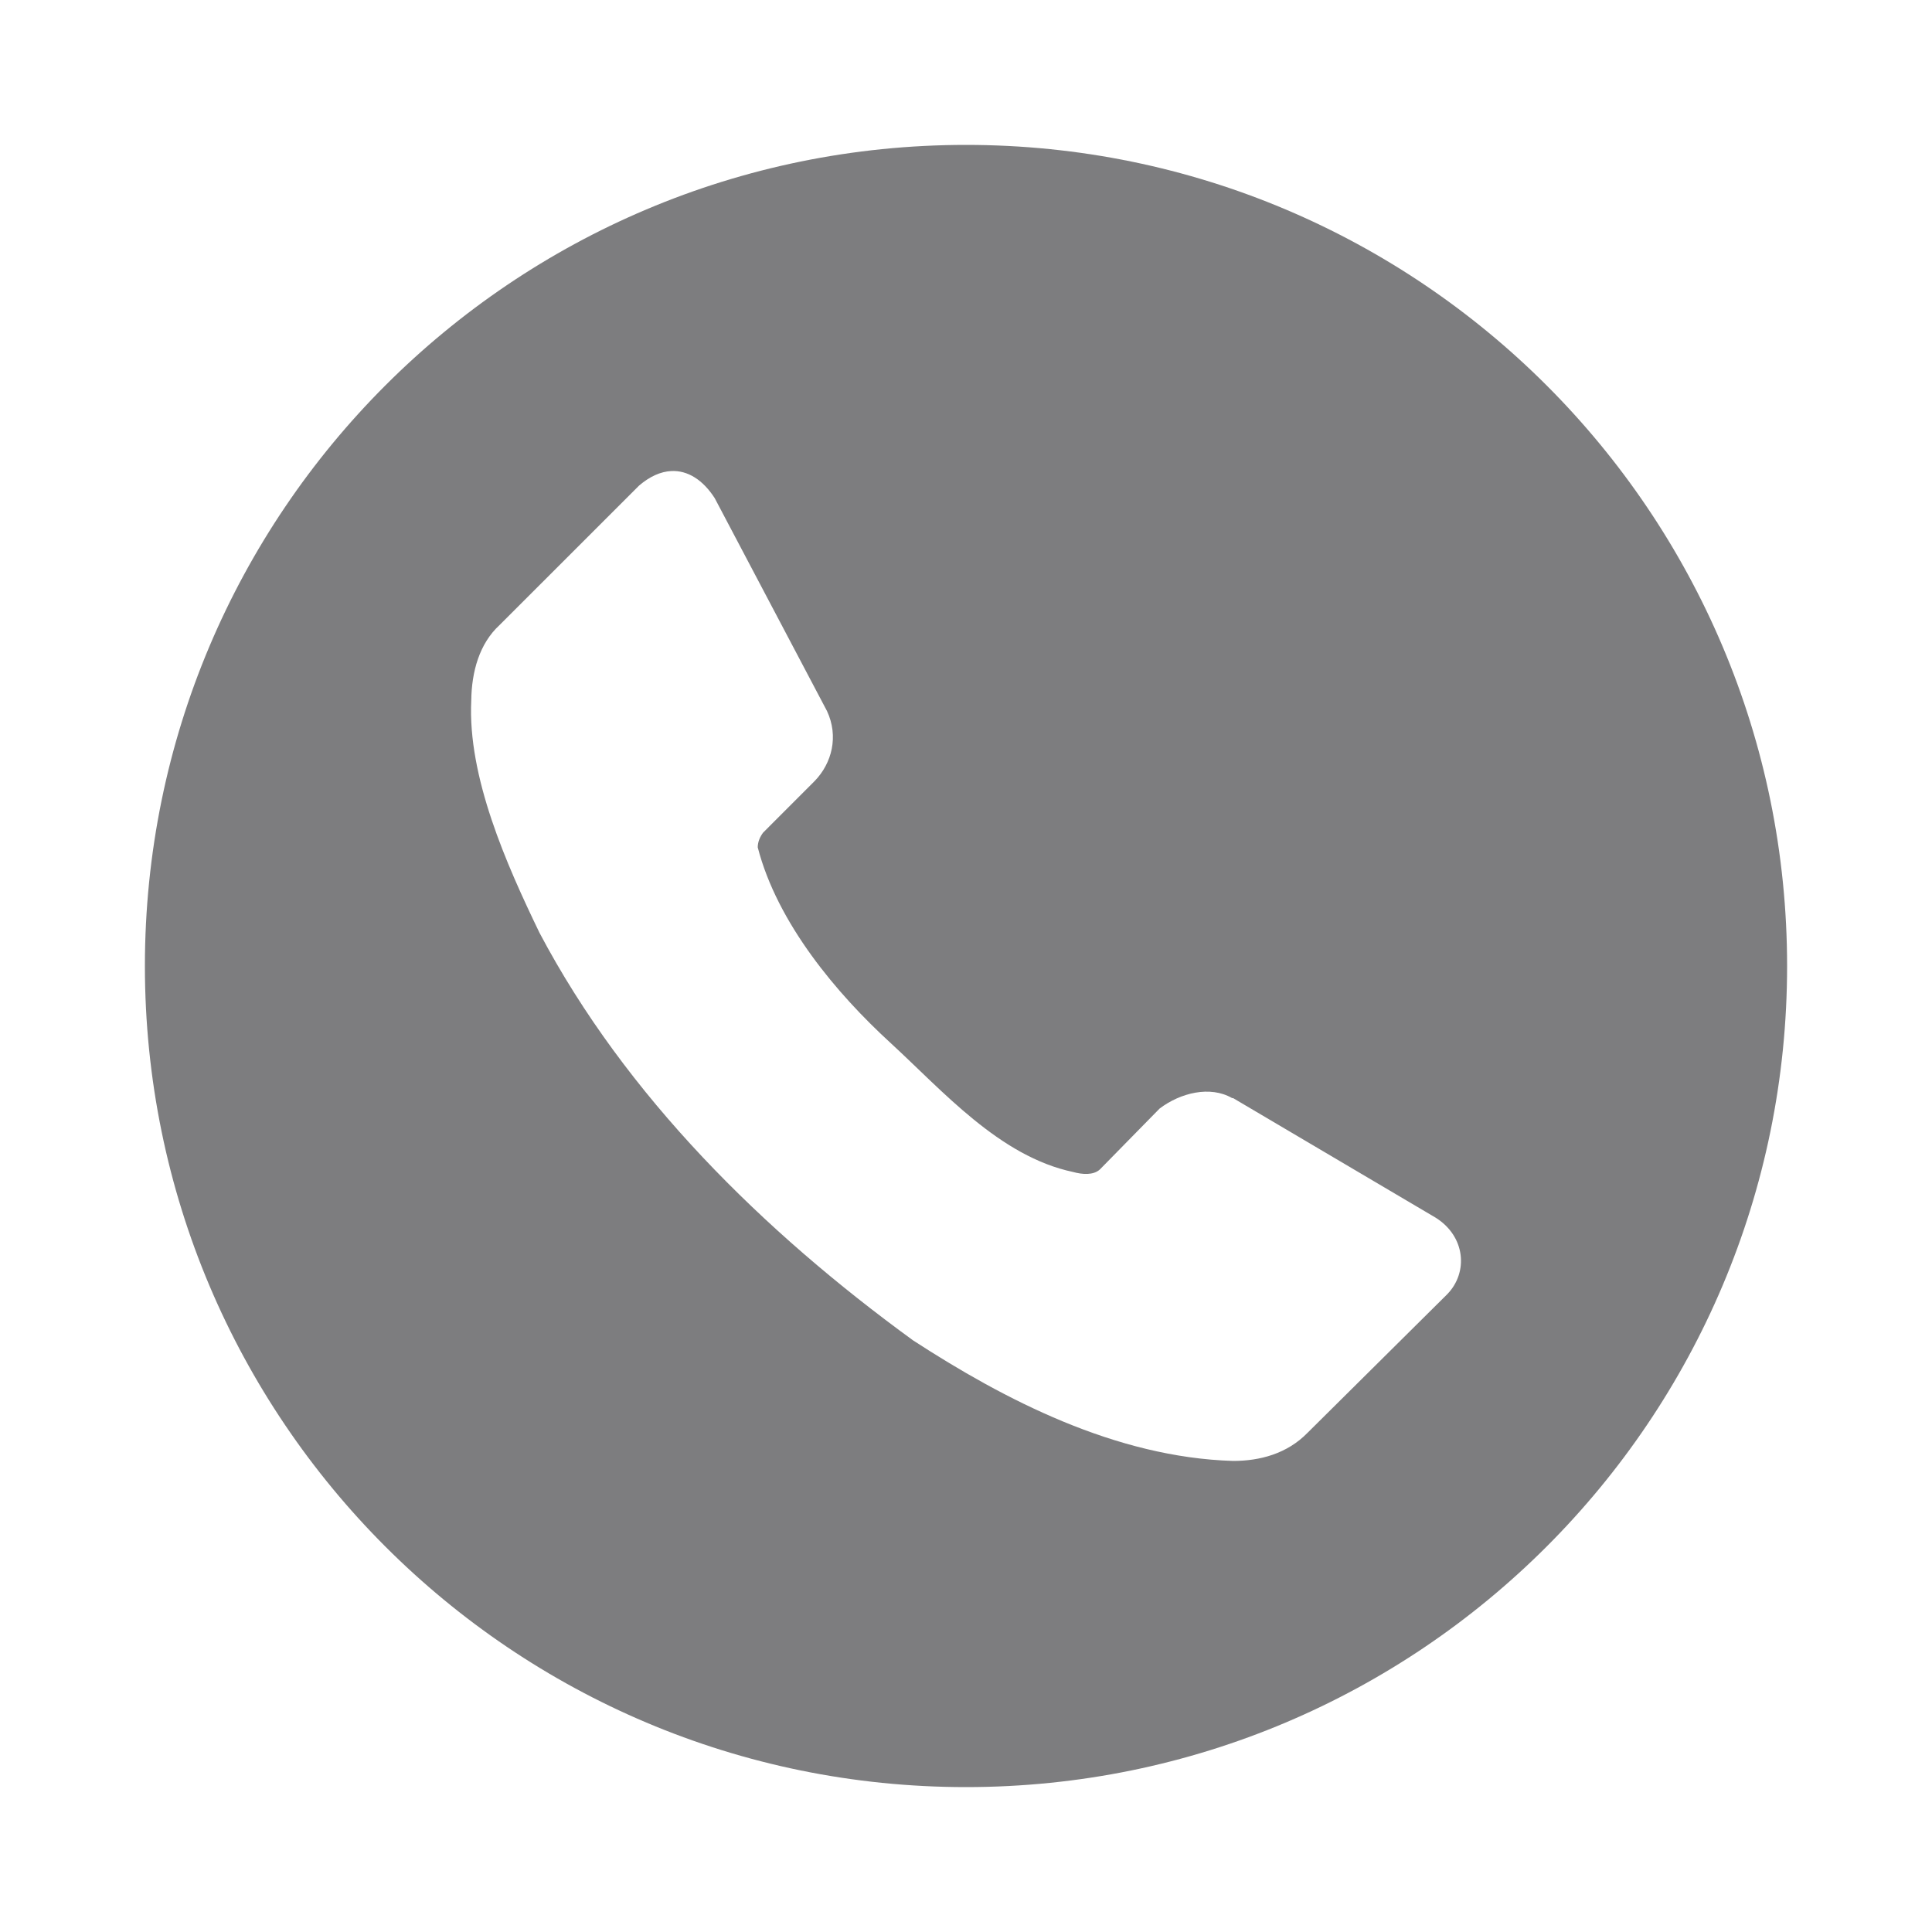<?xml version="1.0" encoding="UTF-8"?> <svg xmlns="http://www.w3.org/2000/svg" width="40" height="40" viewBox="0 0 40 40" fill="none"><path d="M20 3C10.611 3 3 10.611 3 20C3 29.389 10.611 37 20 37C29.389 37 37 29.389 37 20C37 10.611 29.389 3 20 3ZM13.891 9.753C14.241 9.732 14.557 9.941 14.797 10.313L17.122 14.721C17.366 15.243 17.227 15.802 16.862 16.175L15.798 17.24C15.732 17.33 15.689 17.431 15.688 17.543C16.096 19.123 17.334 20.581 18.427 21.583C19.52 22.586 20.694 23.943 22.218 24.265C22.407 24.317 22.638 24.336 22.773 24.211L24.009 22.951C24.436 22.627 25.054 22.471 25.51 22.735H25.53L29.724 25.211C30.34 25.597 30.404 26.343 29.963 26.796L27.074 29.662C26.648 30.1 26.081 30.247 25.53 30.247C23.095 30.174 20.794 28.979 18.904 27.751C15.802 25.494 12.957 22.695 11.17 19.313C10.485 17.895 9.68 16.086 9.757 14.503C9.764 13.907 9.925 13.324 10.344 12.94L13.233 10.052C13.458 9.86 13.68 9.765 13.891 9.753Z" fill="#7D7D7F"></path></svg> 